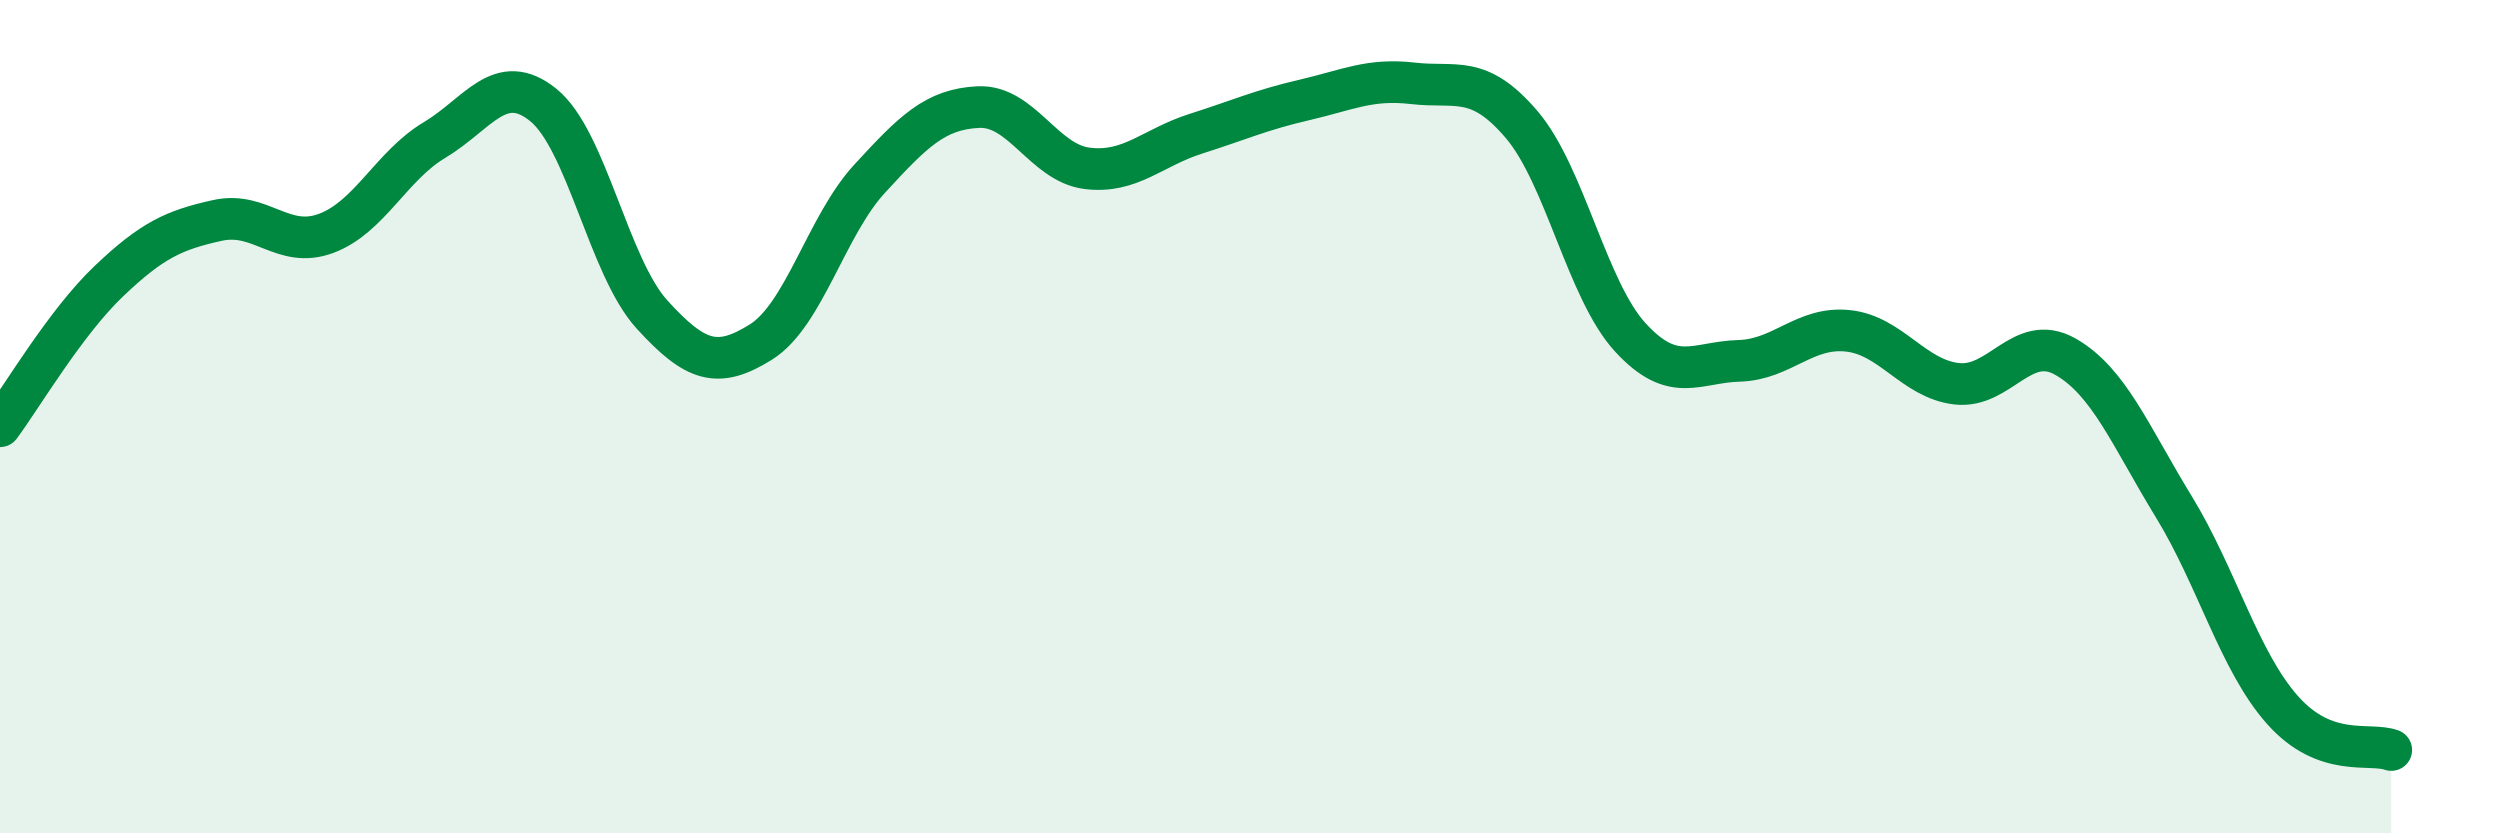
    <svg width="60" height="20" viewBox="0 0 60 20" xmlns="http://www.w3.org/2000/svg">
      <path
        d="M 0,10.23 C 0.52,9.53 1.57,7.74 2.61,6.75 C 3.65,5.76 4.18,5.52 5.22,5.29 C 6.26,5.06 6.79,5.99 7.83,5.6 C 8.87,5.21 9.39,3.98 10.43,3.36 C 11.47,2.74 12,1.68 13.04,2.52 C 14.08,3.36 14.61,6.41 15.65,7.55 C 16.69,8.69 17.22,8.86 18.26,8.21 C 19.3,7.56 19.83,5.42 20.87,4.29 C 21.91,3.16 22.44,2.62 23.48,2.57 C 24.52,2.52 25.05,3.91 26.09,4.04 C 27.13,4.17 27.66,3.54 28.7,3.21 C 29.74,2.88 30.26,2.64 31.3,2.4 C 32.34,2.16 32.87,1.88 33.91,2 C 34.95,2.12 35.48,1.77 36.52,2.99 C 37.56,4.21 38.09,6.97 39.13,8.1 C 40.17,9.23 40.7,8.69 41.74,8.66 C 42.78,8.63 43.31,7.83 44.35,7.94 C 45.39,8.05 45.92,9.09 46.96,9.21 C 48,9.33 48.53,7.97 49.57,8.56 C 50.61,9.15 51.13,10.46 52.17,12.16 C 53.21,13.86 53.74,15.87 54.78,17.04 C 55.82,18.21 56.87,17.81 57.39,18L57.39 20L0 20Z"
        fill="#008740"
        opacity="0.1"
        stroke-linecap="round"
        stroke-linejoin="round"
      />
      <path
        d="M 0,10.23 C 0.52,9.53 1.57,7.74 2.61,6.75 C 3.65,5.76 4.18,5.52 5.22,5.29 C 6.26,5.06 6.79,5.99 7.83,5.6 C 8.87,5.21 9.39,3.98 10.43,3.36 C 11.47,2.74 12,1.68 13.04,2.52 C 14.08,3.36 14.61,6.41 15.65,7.55 C 16.69,8.69 17.22,8.86 18.26,8.21 C 19.3,7.56 19.83,5.42 20.87,4.29 C 21.91,3.16 22.44,2.62 23.48,2.57 C 24.52,2.52 25.05,3.91 26.09,4.04 C 27.13,4.17 27.66,3.54 28.7,3.21 C 29.74,2.88 30.26,2.64 31.3,2.4 C 32.34,2.16 32.87,1.88 33.91,2 C 34.95,2.12 35.48,1.77 36.52,2.99 C 37.56,4.21 38.09,6.97 39.13,8.1 C 40.17,9.23 40.7,8.69 41.74,8.66 C 42.78,8.63 43.31,7.83 44.35,7.94 C 45.39,8.05 45.92,9.09 46.96,9.21 C 48,9.33 48.53,7.97 49.57,8.56 C 50.61,9.15 51.13,10.46 52.17,12.16 C 53.21,13.86 53.74,15.87 54.78,17.04 C 55.82,18.21 56.87,17.81 57.39,18"
        stroke="#008740"
        stroke-width="1"
        fill="none"
        stroke-linecap="round"
        stroke-linejoin="round"
      />
    </svg>
  